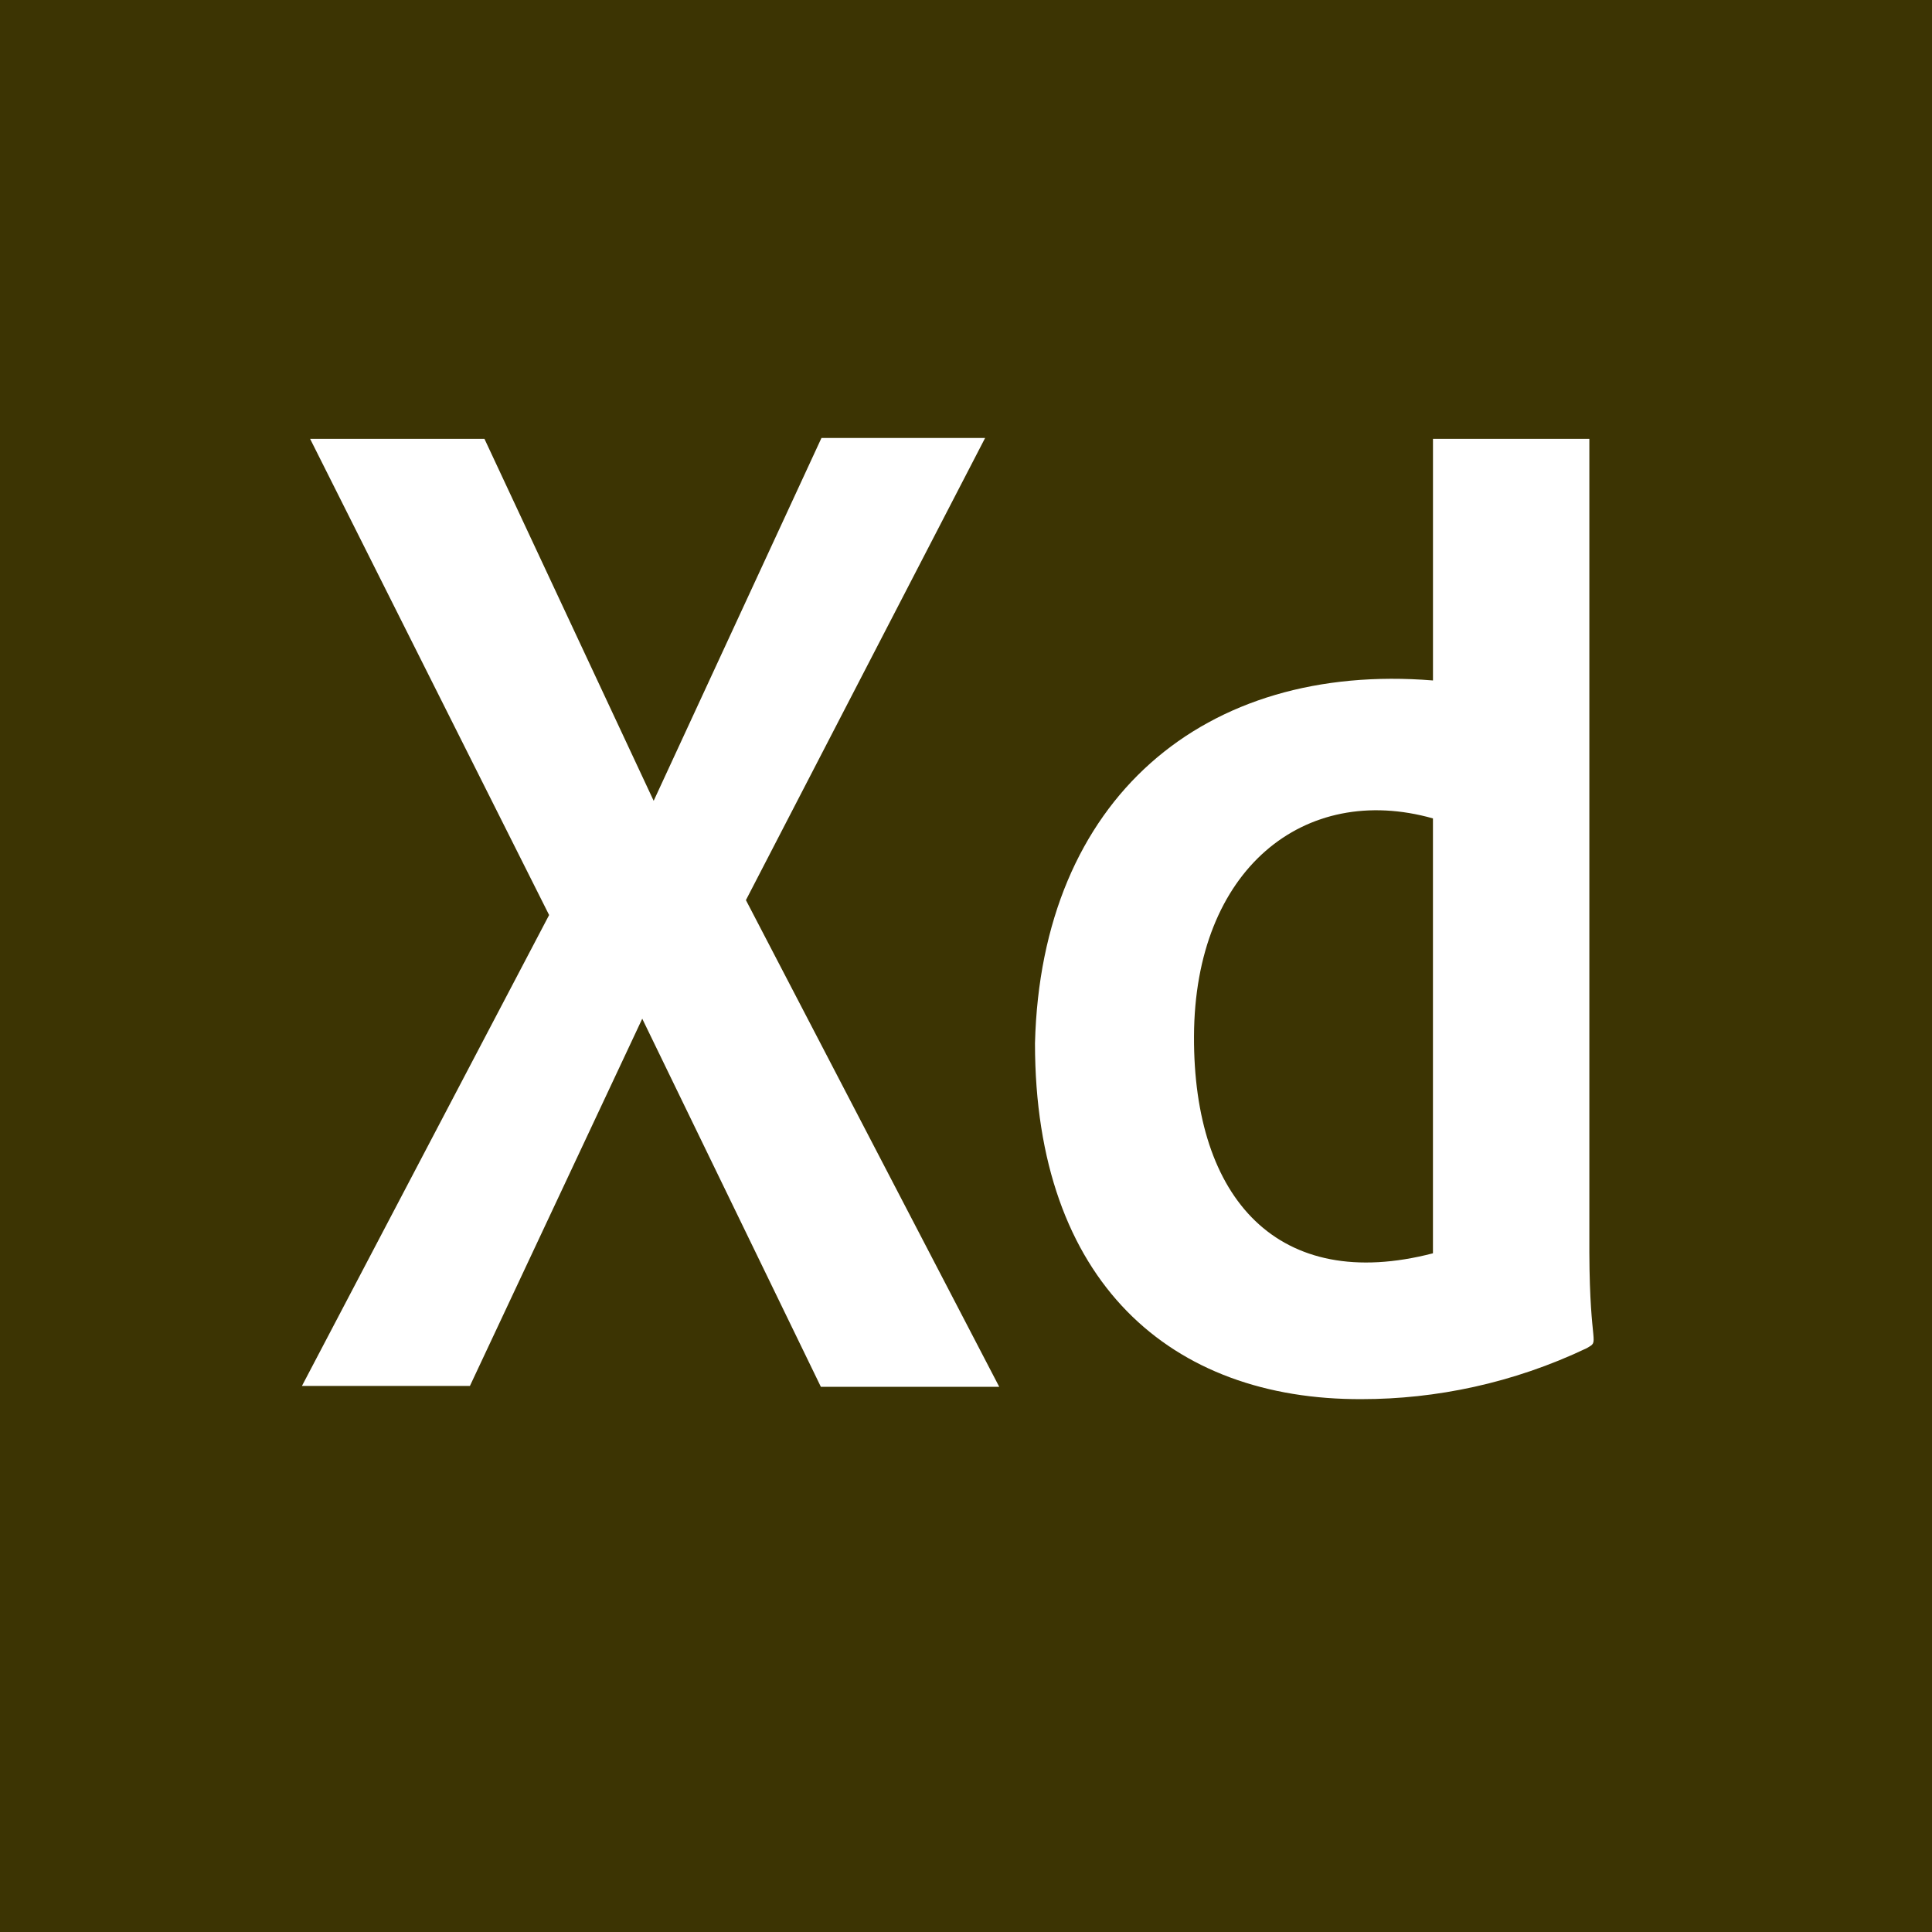 <svg width="68" height="68" viewBox="0 0 68 68" fill="none" xmlns="http://www.w3.org/2000/svg">
<g clip-path="url(#clip0_312_486)">
<path d="M0 0V68H68V0H0ZM28.892 48.812L22.605 35.855L16.539 48.781H10.627L19.327 32.206L10.915 15.446H17.051L23.007 28.186L28.913 15.415H34.673L26.254 31.681L35.17 48.812H28.892H28.892ZM55.847 47.452C53.25 48.688 50.528 49.245 47.931 49.245C41.221 49.276 36.428 45.132 36.428 36.721C36.646 28.105 42.387 23.297 50.436 23.95V15.446H55.94V44.081C55.951 47.496 56.328 47.168 55.847 47.452ZM50.435 28.805V44.112C45.003 45.522 41.999 42.215 42.025 36.474C42.045 30.586 45.913 27.53 50.435 28.805Z" fill="#3C3403"/>
</g>
<defs>
<clipPath id="clip0_312_486">
<rect width="68" height="68" fill="white"/>
</clipPath>
</defs>
</svg>
